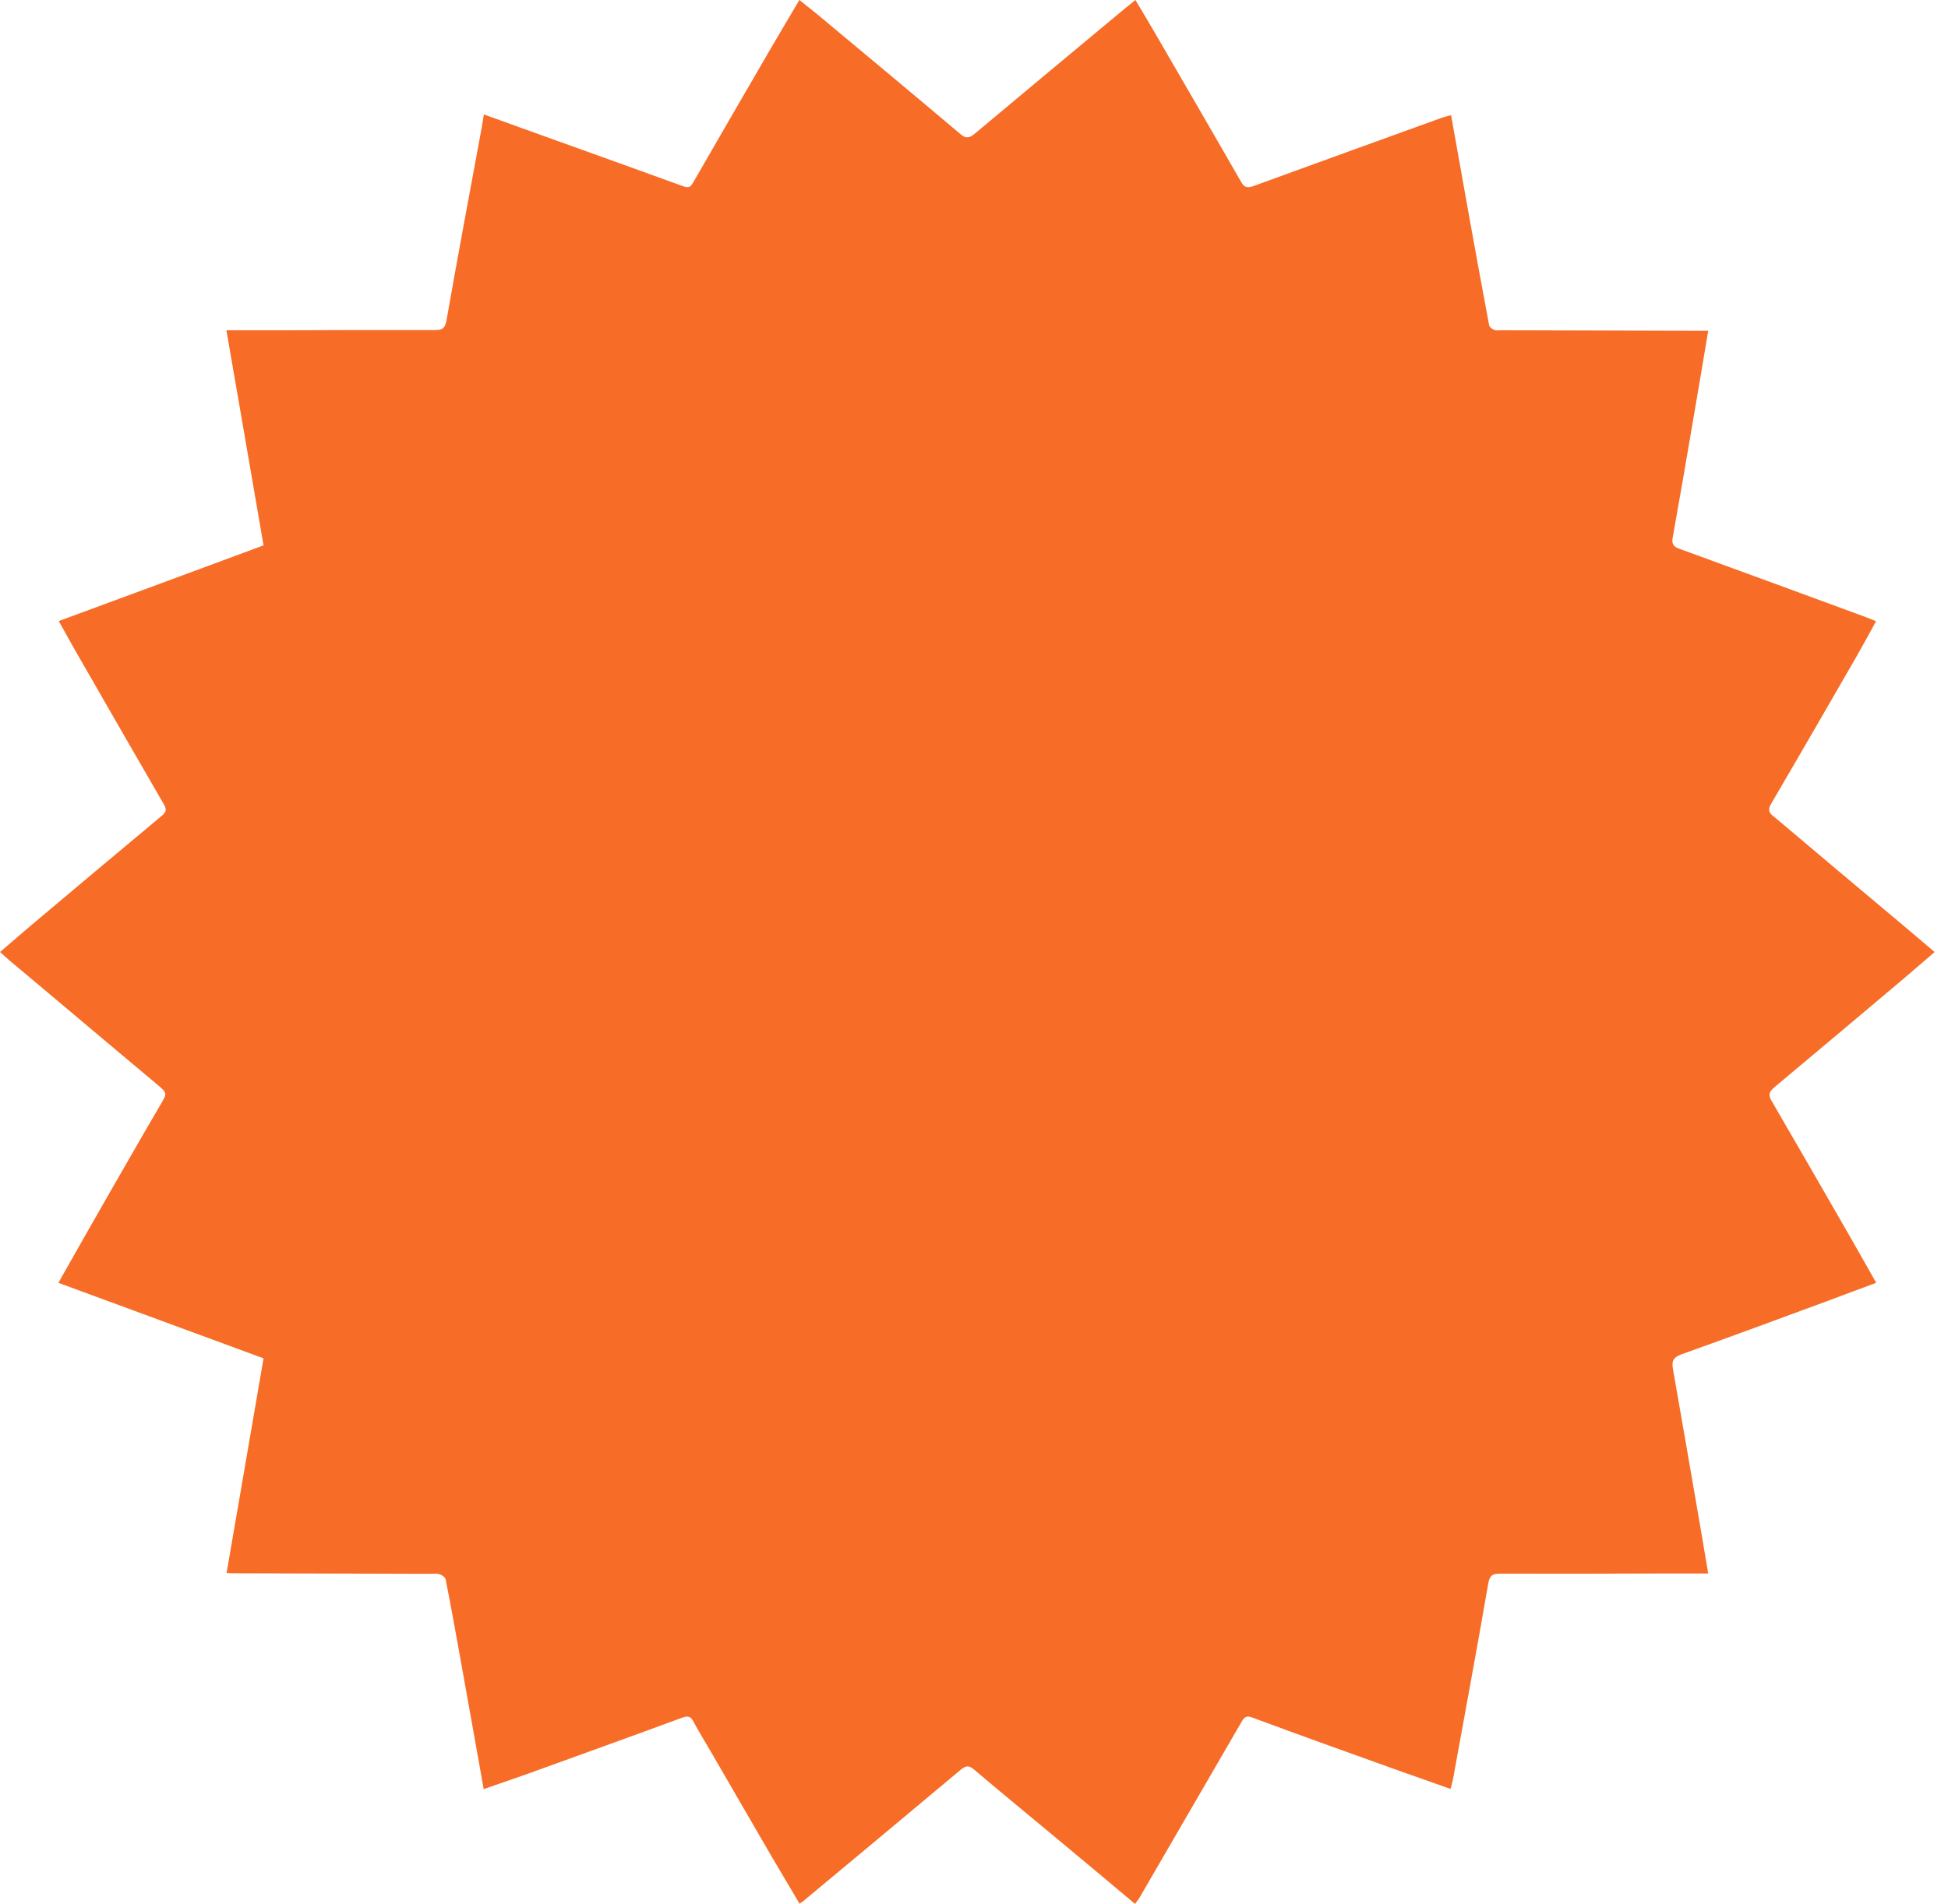 <svg width="135" height="132" viewBox="0 0 135 132" fill="none" xmlns="http://www.w3.org/2000/svg">
<path d="M78.661 131.969C76.595 130.236 74.59 128.553 72.573 126.883C70.878 125.472 69.171 124.074 67.5 122.651C67.129 122.342 66.918 122.391 66.572 122.676C62.946 125.72 59.296 128.751 55.658 131.783C55.596 131.832 55.522 131.87 55.411 131.956C54.767 130.867 54.124 129.791 53.493 128.714C52.094 126.314 50.709 123.901 49.31 121.5C48.902 120.782 48.456 120.089 48.073 119.359C47.887 119.001 47.714 118.902 47.306 119.05C43.928 120.3 40.537 121.512 37.159 122.738C35.971 123.171 34.771 123.579 33.521 124.012C32.977 120.968 32.445 117.949 31.9 114.942C31.578 113.123 31.244 111.304 30.886 109.485C30.861 109.336 30.626 109.163 30.452 109.114C30.23 109.052 29.957 109.089 29.71 109.089L16.297 109.052C16.111 109.052 15.938 109.04 15.703 109.027C16.556 104.065 17.41 99.153 18.264 94.154C13.537 92.409 8.835 90.677 4.046 88.919C4.64 87.868 5.222 86.853 5.791 85.838C6.83 84.019 7.87 82.188 8.922 80.369C9.639 79.119 10.357 77.87 11.087 76.632C11.607 75.754 11.607 75.778 10.864 75.147C8.513 73.18 6.162 71.2 3.811 69.22C2.759 68.329 1.695 67.451 0.643 66.56C0.445 66.386 0.247 66.213 0 65.99C0.854 65.26 1.621 64.592 2.413 63.924C5.346 61.462 8.278 58.987 11.223 56.537C11.545 56.277 11.545 56.066 11.359 55.757C9.429 52.429 7.511 49.088 5.593 45.747C5.086 44.88 4.603 43.989 4.071 43.049C8.81 41.304 13.525 39.56 18.264 37.803C17.41 32.816 16.556 27.903 15.69 22.892H19.873C23.3 22.88 26.715 22.867 30.143 22.88C30.663 22.88 30.848 22.756 30.947 22.186C31.727 17.732 32.568 13.277 33.385 8.835C33.434 8.563 33.472 8.278 33.533 7.932C35.352 8.588 37.122 9.231 38.891 9.862C41.713 10.877 44.546 11.891 47.368 12.918C47.677 13.03 47.838 12.993 48.011 12.696C49.818 9.553 51.637 6.422 53.456 3.291C54.087 2.203 54.73 1.138 55.398 0C55.831 0.346 56.227 0.656 56.623 0.978C59.94 3.749 63.268 6.509 66.572 9.305C67.017 9.689 67.277 9.491 67.611 9.219C70.866 6.496 74.12 3.774 77.387 1.064C77.795 0.718 78.216 0.384 78.686 0C79.243 0.928 79.775 1.819 80.295 2.722C82.2 6.014 84.118 9.305 86.011 12.609C86.234 13.005 86.445 13.042 86.841 12.906C91.209 11.31 95.577 9.738 99.945 8.154C100.118 8.093 100.303 8.055 100.563 7.981C100.935 10.085 101.306 12.151 101.677 14.23C102.172 17.002 102.679 19.774 103.199 22.545C103.224 22.669 103.409 22.818 103.558 22.867C103.719 22.929 103.929 22.892 104.115 22.892L117.726 22.929H118.382C118.035 25.008 117.701 27 117.355 29.005C116.885 31.764 116.414 34.523 115.919 37.27C115.833 37.753 116.018 37.914 116.414 38.05C120.708 39.609 124.99 41.193 129.271 42.764C129.506 42.851 129.729 42.95 130.013 43.062C129.543 43.915 129.098 44.744 128.628 45.561C126.672 48.952 124.717 52.342 122.738 55.72C122.391 56.302 122.799 56.487 123.121 56.759C126.029 59.222 128.949 61.672 131.87 64.122C132.575 64.716 133.28 65.322 134.072 65.99C133.317 66.634 132.6 67.265 131.87 67.884C128.912 70.383 125.942 72.87 122.973 75.358C122.639 75.642 122.515 75.865 122.762 76.286C124.606 79.453 126.425 82.621 128.256 85.801C128.838 86.816 129.407 87.831 130.026 88.919C128.875 89.34 127.823 89.736 126.771 90.132C123.356 91.394 119.941 92.656 116.513 93.881C115.981 94.079 115.845 94.314 115.932 94.859C116.538 98.287 117.12 101.714 117.714 105.129C117.936 106.404 118.147 107.678 118.382 109.064H115.895C111.91 109.077 107.938 109.089 103.954 109.077C103.422 109.077 103.236 109.213 103.137 109.77C102.358 114.286 101.516 118.803 100.699 123.307C100.662 123.517 100.588 123.727 100.526 124C99.239 123.542 98.027 123.121 96.814 122.688C93.461 121.488 90.12 120.287 86.779 119.05C86.296 118.864 86.172 119.124 85.987 119.446C83.636 123.505 81.272 127.563 78.921 131.622C78.847 131.709 78.773 131.808 78.661 131.969Z" fill="#F76C26"/>
</svg>
